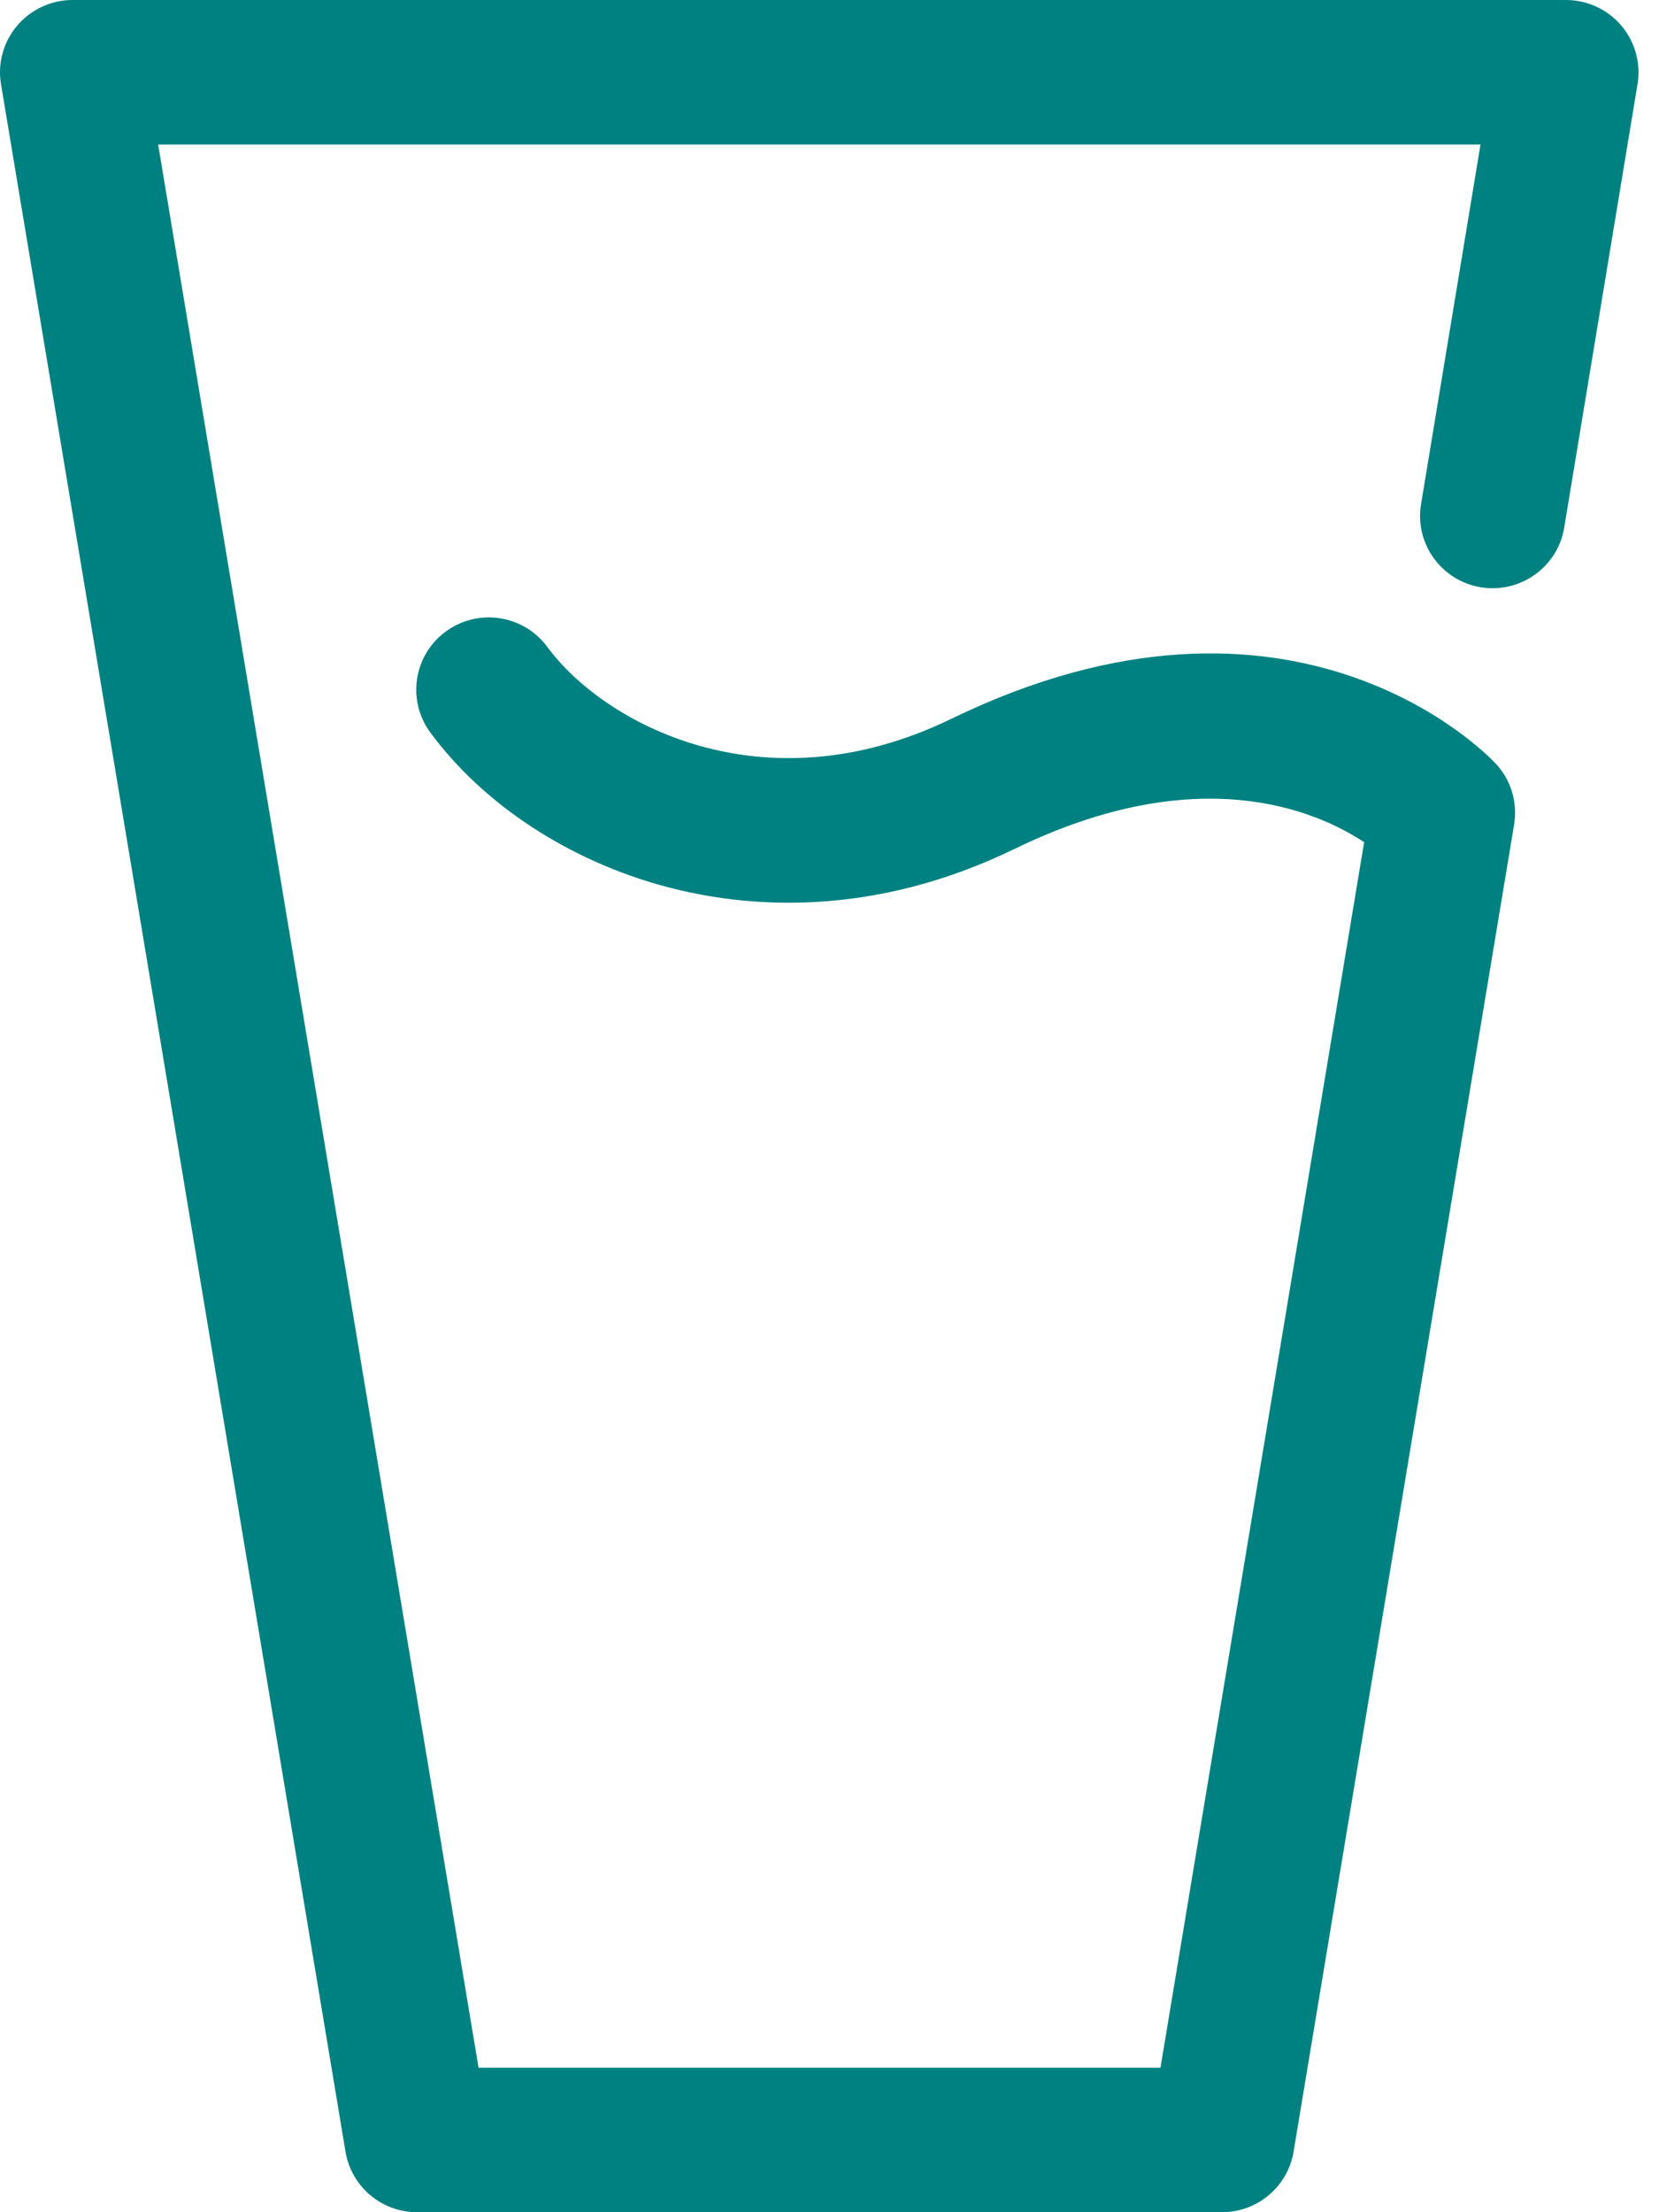 <?xml version="1.0" encoding="UTF-8"?>
<svg width="30px" height="40px" viewBox="0 0 30 40" version="1.1" xmlns="http://www.w3.org/2000/svg" xmlns:xlink="http://www.w3.org/1999/xlink">
    <title>ui/icons/brand-icons/glass_teal</title>
    <g id="Icons-&amp;-Illustrations" stroke="none" stroke-width="1" fill="none" fill-rule="evenodd">
        <g id="illustrations-&amp;-icons" transform="translate(-891, -800)" fill="#008181">
            <g id="glass" transform="translate(883, 797)">
                <path d="M37.612,4.52 L36.286,12.541 C36.168,13.254 35.492,13.735 34.778,13.619 C34.064,13.501 33.579,12.829 33.697,12.117 L34.772,5.614 L10.86,5.614 L16.654,40.387 L28.985,40.387 L32.668,18.228 C31.783,17.645 29.659,16.739 26.352,18.347 C23.75,19.612 21.485,19.417 20.043,19.033 C18.297,18.567 16.743,17.55 15.781,16.244 C15.353,15.662 15.479,14.843 16.063,14.417 C16.647,13.99 17.469,14.116 17.898,14.698 C18.914,16.079 21.797,17.652 25.201,15.998 C31.394,12.988 34.902,16.65 35.049,16.808 C35.324,17.104 35.446,17.511 35.38,17.909 L31.392,41.907 C31.286,42.537 30.739,43 30.097,43 L15.542,43 C14.9,43 14.353,42.537 14.248,41.907 L8.018,4.522 C7.954,4.143 8.062,3.756 8.311,3.463 C8.56,3.17 8.927,3 9.312,3 L36.318,3 C36.702,3 37.069,3.17 37.318,3.462 C37.566,3.755 37.675,4.141 37.612,4.52"></path>
            </g>
        </g>
    </g>
</svg>